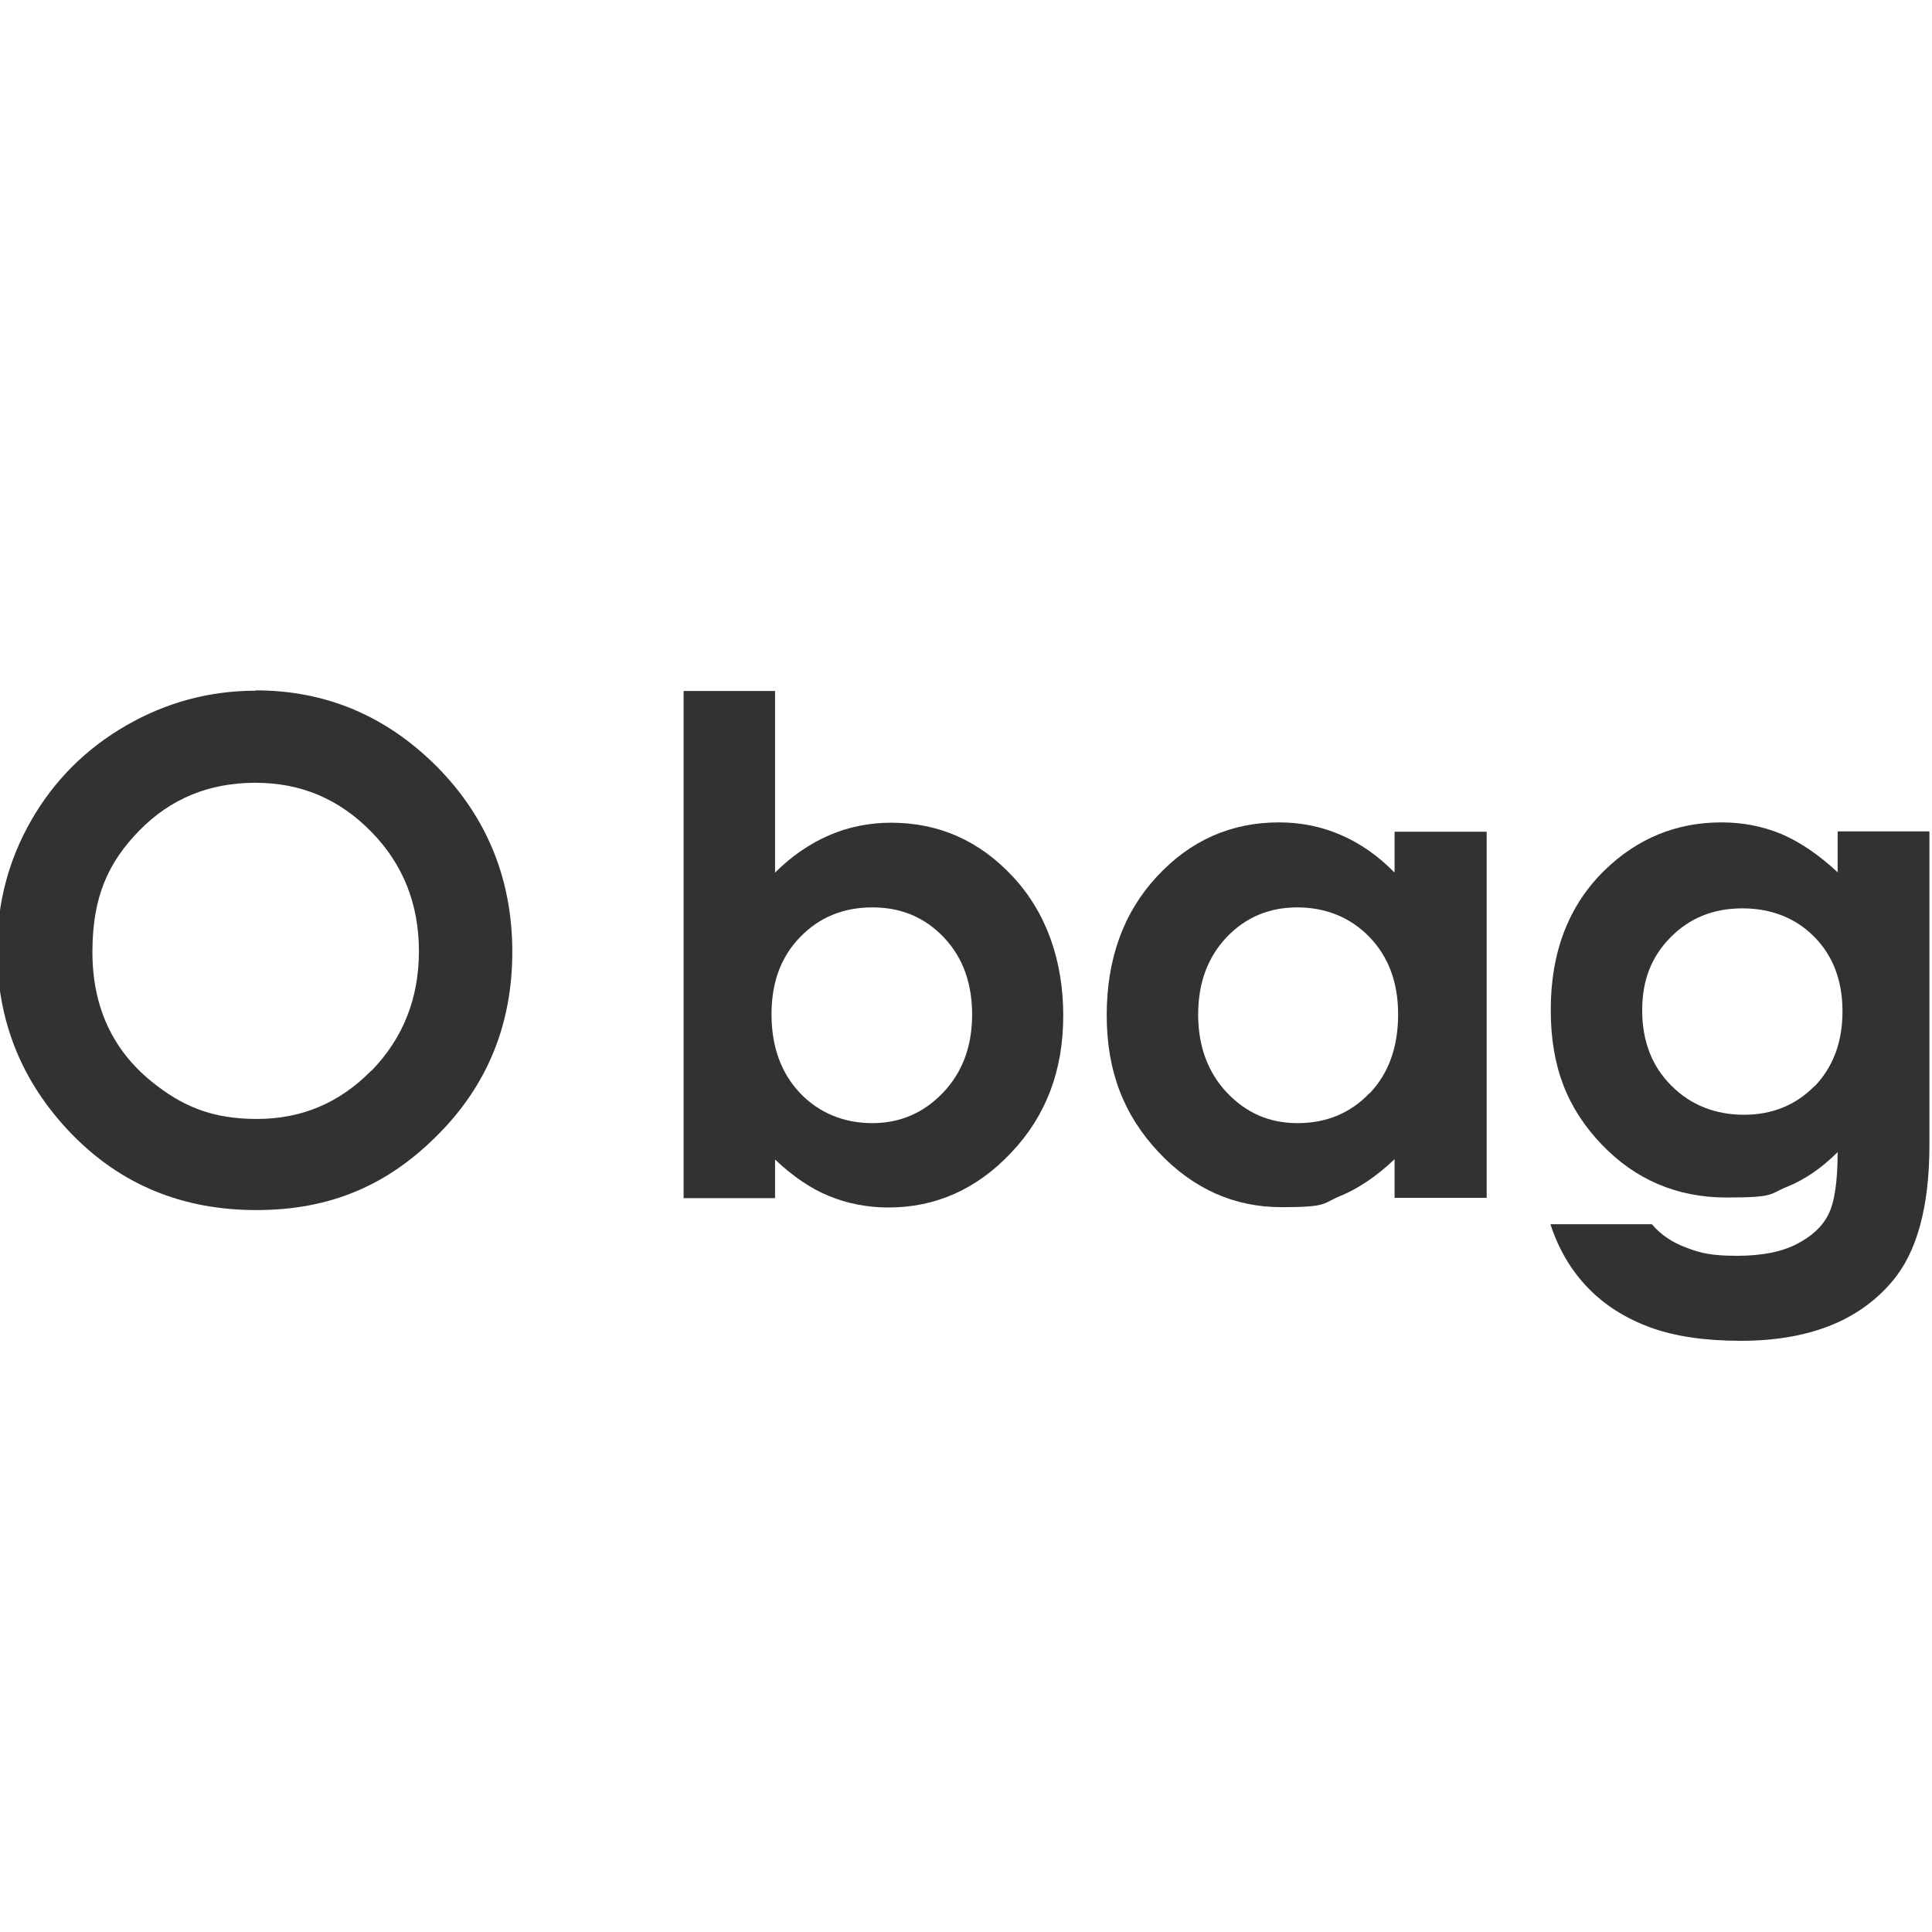 <?xml version="1.0" encoding="UTF-8"?>
<svg id="_Слой_1" data-name="Слой_1" xmlns="http://www.w3.org/2000/svg" xmlns:xlink="http://www.w3.org/1999/xlink" version="1.1" viewBox="0 0 600 600">
  <!-- Generator: Adobe Illustrator 29.1.0, SVG Export Plug-In . SVG Version: 2.1.0 Build 142)  -->
  <defs>
    <style>
      .st0 {
        fill: none;
      }

      .st1 {
        fill: #323230;
      }

      .st2 {
        fill: #35388f;
      }

      .st3 {
        display: none;
      }

      .st4 {
        clip-path: url(#clippath);
      }
    </style>
    <clipPath id="clippath">
      <rect class="st0" x=".5" y="218.1" width="600" height="168"/>
    </clipPath>
  </defs>
  <g class="st3">
    <g class="st4">
      <g>
        <path class="st2" d="M354.3,233.2h44.4c14.1,0,22.8,7.4,25.1,21.3,2.3,14.1-3.7,25.5-16.4,31.6,0,.3.1.7.2.7,16.4,4.6,23.7,17.2,26.8,32.5,4,19.6.6,38-11.9,54.2-6,7.7-14,11.5-24,11.4-13.6-.2-27.2-.1-40.8,0-2.9,0-4-.7-4-3.8,0-3.1.8-4.3,4.1-4.2,6,.1,7.7-1.8,7.7-8,0-39.1,0-78.2,0-117.3,0-2.1-.3-4.2-.8-6.3-.6-2.8-2.4-4.3-5.4-4.4-6.1-.3-6.1-.3-5-7.8h0ZM391.4,378.5c3-1.7,5.6-2.4,6.8-4.1,2.8-4.1,5.8-8.5,7.2-13.2,4.4-14.3,4.4-29,2.2-43.6-1.2-8-3-15.9-8.3-22.4-2-2.5-4.4-4.7-7.9-4.2v87.6h0ZM391.7,241.7v40.5c6.6.9,12.3-7.7,12.3-19.4s-5-20.5-12.3-21Z"/>
        <path class="st2" d="M239.1,291.2c.6,1,1.7,1.9,1.6,2.9-.1,3.7-6.9,9.4-10.5,8.7-2-.4-3.7-1.9-5.6-2.9-.2-.1-.4-.6-.6-.5-4.8.8-9.7-3.1-14.6.7-6.2,4.7-9.5,10-10.4,18.2-1.3,11.4,1.8,19.9,10.4,26.8.5.4,1,1,1.4,1.6,3,4.7,5.9,8.9,12.9,5.6,1.6-.7,5.6,1.8,7.3,3.8,3,3.7,1.4,7.4-3.3,8-5.4.7-11,1.1-16.5.7-2.5-.2-5.5-1.9-7.3-3.8-9.4-10.1-21.1-17.1-32.6-24.3-2.7-1.7-4.8-1.5-6.6,1-1.6,2.2-3.5,4.2-4.5,6.6-.6,1.5-.4,3.9.4,5.4.5.9,2.8,1,4.2,1.2,2.3.4,5.2,0,6.7,1.3,1.7,1.4,3.1,4.4,2.8,6.5-.2,1.5-3.5,3.5-5.4,3.5-5,0-10-.5-14.8-1.6-3.7-.8-5.5-4.1-6.6-7.7-1.7-5.2-3.8-10.3-5.3-15.6-.5-1.8.4-3.9.8-6.6-6.5-1.7-13.6-3.5-20.6-5.2-2.3-.6-4.8-.6-7.1-1.2-10-2.7-17.7,3.6-26,7-5.4,2.2-10.1,6-15,9.1-.8.5-1.7,1.8-1.8,2.7,0,5,9.2,11.5,14,10.2,3.1-.9,6.6-1.4,8.4,1.9,1.1,2.1,1.8,5.7.7,7.5-1,1.7-4.5,2.3-7,2.6-2.7.4-5.7.3-8.3-.4-2.9-.7-5.9-1.9-8.2-3.6-2.4-1.8-4.2-4.6-6.2-6.9-1.9-2.2-3.8-4.4-6.4-7.4.2,3.9,2.5,7.3-1.6,9.1-5.2,2.3-9.9.8-14.5-1.7-.7-.4-1-1.3-1.4-1.9-18.6,9.7-29.5,2.3-38.3-9-2.6-3.3-2.9-8.9-3.1-13.5-.2-3.8,1.6-7.8,1.6-11.7,0-11.1,7.6-17.8,14.3-24.8,1.7-1.8,4.8-2.4,7.4-3.4,1.8-.7,3.7-1.1,5.5-1.3,1.5-.2,4.1-.5,4.5.2,2,3.6,6.4,6.5,4.9,11.3-1.5,5-3.1,10.3-6.1,14.4-3.4,4.4-4.1,9.1-4.6,14.1-.3,2.5,1.2,4.1,3.6,3,4.1-2,7.9-3.7,9-9.6,1.3-6.9,5-13.4,7.6-20.1,1.1-2.9,2.3-5.7,3.2-8.6,3.6-11.5,12.7-16.6,23.1-20.3,11.1-3.9,22.6-5.8,34.2-4.4,10.1,1.2,20.2,2.9,30,5.5,10.6,2.8,20.8,3.3,31.2-.6,5.3-2,10.9-2,16.3-.5,7.6,2.2,14.8-.2,22.1-1.3,1.1-.2,1.9-2.7,3.2-4.8.7.3,2.3.6,3.7,1.3,5.5,3,11,6,16.5,9.2,1.5.9,3.1,2.1,3.8,3.6,1.5,3.2,2.5,6.6,3.7,10-1.6-1.6-3.1-3.1-4.7-4.7h.1c-.2-1-.5-2.1-.6-3.2-.6-5-5.1-7.1-9.4-4.4-.9.6-2,1-3,1.5-.2-.5-.7-1.3-.6-1.3,1-.6,2-1.1,2.9-1.5-1.5-1.5-3-3-4.5-4.5-.3.3-.6.5-.9.8.3.7.5,1.4.8,2-1.2.4-2.3.9-3.4,1.3.4.2.8.4,1.3.6-.6,2.3-1.3,4.7-2.1,7.8-2.3-4.6-4-8.1-6.3-12.6-1.1,1.8-1.6,2.8-2.3,3.6-.9,1-2,1.9-2.5,2.4-.3,2.1-.5,3.8-.7,5.5-1.8-2.2-2-5.3-3.4-5.9-1.7-.7-4.3.5-6.5.9,0,.4,0,.7,0,1.1.8.3,1.6.6,2.5,1l-.3,1.1c-2.4-.3-4.9-.6-6.5-.8-2.9,2-5.7,5.3-8.5,5.4-3.9,0-5.9,1.4-7.4,4.4h.1c-1.3.2-2.6.6-5,1.3,1.9-2.2,2.9-3.4,3.9-4.5-.2-.2-.4-.4-.5-.6-1.6.8-3.2,1.7-5.1,2.7,1.3-5.8,5.2-8.1,10.8-6.8,5.4,1.3,10.2-1.8,11.3-7.1-2.9.5-5.7,1-9.7,1.7,2.3,1.2,3.6,1.9,4.9,2.6-4.2,2.7-6.1,2.3-7.3-1.1-8.1,1.1-15.7,6.3-24.4,2.3-1.2-.5-3.7.1-4.6,1.1-2.1,2.2-3.5,5-5.2,7.5.4.3.9.7,1.3,1,.8-1.1,1.6-2.2,2.5-3.3.6-.7,1.4-1.3,2.1-1.9.4,1,1,2.1,1.1,3.2,0,.7-.7,1.5-1.2,2.1-.8,1-1.9,2.9-2.5,2.7-1.6-.3-3.8-1.2-4.4-2.5-2-3.7-3.3-7.8-4.7-11.1-2.8.4-5.4.8-7.8,1.2-2.5,8.3-9.9,2.7-14.4,5.1,2.3-2.1,4.6-4.2,6.9-6.3-.2-.3-.5-.6-.7-.9-2.3,1.6-4.7,3.3-7,4.9-.2-.2-.3-.5-.5-.7,1-1.5,2.1-2.9,3.5-4.9-2.3-.3-3.7-.5-5-.6l.7,1c-1.5,1.8-2.6,4.4-4.4,5.1-5,1.9-10.3,3-13.1,8-2.5-1.3-4.5-2.4-6.7-3.6,2.1-2.6,3.5-5.7,5.7-6.6,1.9-.8,6-2.5,7.2,2.7.6-1.2,1-2.1.8-2.7-1.4-3.7-.8-4.6,3-5,2.2-.3,4.4-1.1,6.5-1.8,0-.4,0-.9-.1-1.3-2.9-1-5.8-1.6-8.5-2.9-4.3-2-6.3-2-9.3.6,3.6.5,7.2.9,10.8,1.4,0,.5,0,1.1,0,1.6-3.3,3-7.8.9-11.7,1.9-1.1,4.4-3.5,6.4-7.2,5.2-3.5-1.2-5,.8-7.2,3.1,2.7-.2,4.9-.4,7-.6-.5-.4-1-.7-1.5-1.1-2,2.7-4.6,5.1-5.7,8.2-1.6,4.6-1.1,10.2-6.8,12.5-.2.1-.3.8-.4,1.2-.2,3.5-.9,7.1-.6,10.5.7,9.2-3,15.7-11.5,19.6-1.1.5-2.3,2.5-2.2,3.6.9,6.3,6.6,8.7,10.8,12.3.3.3,1.4-.2,2.3-.3-.4.6-.9,1-.9,1.3.7,4.6,3.5,7.9,7.5,9.5,4.3,1.7,9.2,3.1,13.3,0,1.1-.8.4-3.8.6-5.8-1.2,0-2.4-.1-3.6-.2-2.7,0-5.7.5-8.1-.4-2-.8-3.6-3.2-4.8-5.2-1.1-1.7-1.4-3.8-2-5.7-1.5.3-3,.5-4.5.8-.2-.4-.4-.7-.6-1.1,1.3-1.2,2.6-2.2,3.7-3.5.9-1,2-2.3,2-3.4.1-4.2,1.3-5.1,5-3.7,1.3.5,2.8.2,4.2.3.1-.5.2-1,.3-1.5-1.4-.8-2.8-1.6-4.2-2.4,3.3-3.4,6.4-3.6,9.7-.5,1.6-1.5,4.4-2.9,4.7-4.7.6-3.9,2.6-4.2,5.3-4.1.5.5,1,1,1.5,1.5-1.7,1.1-3.5,2.2-5.2,3.3.4.3.8.7,1.1,1.1,2.2-2.4,4.3-4.9,6.6-7.2.9-.9,2.2-1.4,3.2-2,1.5-3.9,3.1-8,5-13.2,0,3.9,0,6.7,0,9.5,0,4.7,2.4,6.5,7.1,5.4v-5.8c.5,0,.9,0,1.4,0v7.8c1.7.3,4.2.1,5.9,1.2,7.2,4.7,15.6,4.7,23.5,6.2,3.4.7,7-.3,10.8-1.6,3.7-1.3,3.6-2.8,4.3-5.3.7-2.5,1.8-4.9,2.9-8.2.9,2.6,2.2,4.5,2,6.2-.9,8.2,3.5,13.1,9.4,17.6,9.3,7.1,18.4,14.5,27.8,21.5,2.4,1.8,5.4,3.2,8.4,3.8,3.2.6,6.7.2,10.1,0,1,0,2-1.3,3.2-2.2,1.8,2.4,3.3.7,5.3-1.5-4.3-6.4-8.8-8.1-14.4-1.7-.6-.8-1.2-1.5-1.8-2.3-.7,1-1.2,1.8-1.8,2.6,1.8-7.1-7.1-7.9-7.4-13.4-2.5,0-5.4.8-4.3-3.4.2-.7-1-1.6-1.3-2.5-1.3-3.5-2.6-7-4.1-10.9h-6.1.1c-1.1-3.1.5-4.3,3.5-4.2,3.7,0,4.9-1.6,3.9-5.1-.5-1.7-.5-3.5-.9-5.3-.6-2.5-1.5-4.9-1.9-7.3-.1-.8,1-2.7,1.2-2.7,1.4.3,2.7,1.1,4.2,1.7,2.2-2,5.1-4.1,7.4-6.7,1.9-2.2,3.2-5,4.8-7.5.5,0,1,0,1.6,0-2.2,5,2.1,6,4.2,6.7,5.3,1.6,10.6,1.3,13.2-5.2,3.2,2.6,5.4.9,7.7-.8h0ZM17.7,309.6c.6,0,1.1.1,1.7.3,8.7,3.1,12.8.7,14.1-8.5.4-3.1,0-6.3,0-9.6-1.2.2-2,.6-2.5.4-3.9-1.7-7-.9-9.7,2.5-1.6,2-3.7,3.8-5.9,5.2-4.3,2.7-4.3,6.1.3,8.9.6.3,1.3.6,1.9.9h0ZM49.7,345.2c-2.1,2.4-4.2,4.9-7.1,8.3h11.8c0-3-.8-5.6.2-7,1.9-2.7,1.2-4.5-.5-7-1.6,2.1-3,4-4.5,5.8,1-2.4,1.9-4.9,2.9-7.3,1.5-3.6,4.3-6.9,3.7-11.7-3,1.1-5.6,2-8.4,3-1.5-1.7-3.4-3.9-5.3-6.1,0,3.5,1.4,6.4,1.9,9.5.5,3,1.1,6.4-2.2,8.6-1.4-1.5-2.7-3-4.4-4.8-.8,5.2-7.4,6.7-6.3,12.4,0,.3-1.1,1.1-1.8,1.4-1.6.6-3.4,1.1-5.9,1.8,1.1-1.3,1.7-1.9,2.1-2.5.5-.8,1-1.6,1.2-2.5.3-1.3-.1-3.7.5-3.9,4.7-2,1.6-5.5,1.3-8.7-2.9,3.2-5.8,6.4-8.9,9.8,1.2.6,2,1,2.8,1.4-2.5.1-5.2,2.4-8,6.7,7.3,5.2,20.3,4.2,26.8-1.8,2.3-2.2,5.3-3.7,7.9-5.5h0ZM164.4,361.7c2.2-.5,4-.9,5.6-1.3-.5-1.9-1.5-3.6-1.1-4.7,1-2.8-.3-3.4-2.4-3-2.2.3-4.3,1.2-5.8,1.7-1.6-3.1-3.1-6-4.7-9.3,2.3-3.4,5.1-7.5,7.8-11.5-.2-.2-.4-.4-.5-.6-1.3,1.1-2.6,2.1-4.4,3.6-.5-1.6-.9-3-1.1-3.7-2.6,0-5.2-.4-7.5.1-2.5.6-4.8,2-7.5,3.1,2.3,1.6,4.4,2.3,5,3.6.7,1.8.6,4.1.2,6.1-.8,4.7,1,8.8,4.1,11.7,1.9,1.8,5,4.2,8,.5.7-.9,2.4-.9,3.5-1.3.5.7.8.9.8,1.1,0,1,0,1.9,0,3.8h0ZM19,327.8c0-3.3.2-6.1-.1-8.8,0-.8-1.3-1.6-2.1-2.2-3-2.1-6-4.1-9.3-6.3-1.2,2.4-2.7,5.7-4.3,9l1.4-.3c.7,1.4,1.7,2.8,2,4.3.4,1.6,0,3.4.4,5,.4,1.7,1.2,3.3,1.8,5,1-1.3,2.1-2.6,2.5-3.2,3.1-1,5.6-1.9,7.6-2.5h0ZM64.5,279.9c-1.2,3.9-2.2,7.2-3.1,10,2.1.7,4.1,1.4,6.3,2.2-.3-2.5-1-5.8,3.9-7.5-.6,3.4-1.1,6.2-1.7,9.8,2.1-2.6,3.7-4.5,5.6-6.8-3.5-.5-2.2-2.2-1.3-4.1,1.3-3,3.2-4.7,6.5-5.3,2.2-.4,4.3-1.8,6.4-2.8-4.2-.7-7.9-.4-10.9,2.9-1.5,1.6-4.2,2.1-6.1,3.4-2.7,2-4.3,1.1-5.4-1.8ZM57.3,313.8c-2.9.8-5.7,1.5-8.8,2.3.4-2.4.7-4.1.9-5.9-.4-.2-.9-.4-1.3-.5-.9,1.7-2.7,3.7-2.4,5.1.9,3.3,2.9,6.4,4.4,9.5,5.2-7.7,5.8-8,10.4-3.3.4-2.9.7-5.3,1.1-7.7-.3,0-.6-.2-.9-.3-1,.9-2,1.8-3,2.8-.2-1.1-.4-2.1-.4-2h0ZM6.5,339c3,2,5.5,3.6,8,5.2,1.2-4.8,2.5-6,7.2-7.5,1.1-.3,1.9-1.7,2.9-2.5-.3-.6-.7-1.2-1.1-1.8-5.3,2.1-10.6,4.1-16.9,6.6h0ZM49.6,300.9c3.3,2.9,10.6,2.5,7.5,10.3,3.9-1.9,4.7-4.4,2.1-6.9-2.5-2.3-2-4.7-1.5-7.3.2-.9.2-1.9.3-3.2-3.2,2.7-5.8,4.9-8.5,7.1ZM66.4,327.3c-.4-.4-.8-.8-1.2-1.2-6.2,1-7.4,2.2-7.2,9.2,2.8-2.7,5.6-5.4,8.4-8ZM64,315.1c-.9,2.5-1.8,5-2.9,8.2,4.4-2.8,5.1-4.4,2.9-8.2Z"/>
        <path class="st2" d="M487.4,384.5h-6.8v-52.3h6.6c1.3,7.8,2,15.7,4.1,23.2,1.6,5.6,4.6,10.9,7.8,15.8,3.3,5.1,8.5,8.2,14.9,6.9,6.3-1.3,9.9-6.1,11.5-12,2.6-9.7.9-19-3.2-28.1-6.2-13.6-16.2-24.1-27.4-33.7-18.2-15.5-20.5-45.9-4.4-63.3,8.9-9.7,26.3-13.2,35.6-3.8,6.2,6.3,11.2,5.1,13.8-4.2h7.2v44.8c-1.1.1-2.2.2-3.3.4-3.9.7-5.4-.7-5.7-4.8-.6-8.8-3.1-17.1-8.9-23.8-2.5-2.9-5.7-5.6-9.1-7.4-6.8-3.7-14.7-2.8-19.5,1.6-5,4.6-6.4,11.6-3.6,19.2,3.9,10.7,11.1,19.1,19.6,26.3,10.5,8.9,20.6,18.2,27.2,30.6,7.5,14,10.8,28.6,4.6,44-7.8,19.4-31.6,27.9-50.1,17.9-.6-.3-1.3-.6-1.9-1-5.9-3.5-6.8-5.6-9,3.6h0Z"/>
        <path class="st2" d="M247.5,377.8c.6-.4.7-.5.8-.5,7.2-1,10.7-5.2,10.7-12.7,0-36.8,0-73.6,0-110.5,0-1.8-.2-3.6-.4-5.5-.5-4.6-3.1-7.1-7.7-7.6-1.1-.1-2.2-.5-3.4-.8v-6.7h48.8c1.5,6.3,1.4,6.6-4.2,7.6-3.4.7-5.7,2.5-6.3,6-.3,1.9-.6,3.9-.6,5.9,0,38.1,0,76.2,0,114.3s1.2,9.2,8.8,9.6c3.5.2,2.7,2.4,2.9,4.4.2,2.4-.5,3.6-3.2,3.6-14.3-.1-28.6-.1-42.9,0-2.9,0-3.8-1.1-3.5-3.8.1-1.1.1-2.2.2-3.3h0Z"/>
        <path class="st2" d="M302,377.4c7.2-1.3,7.6-1.8,7.6-8.9,0-26.4,0-52.7,0-79.1,0-5.2-.8-9.4-6.9-11.1-1.2-.3-1.5-4.1-2.4-6.8h33.9c.1,2.5.3,4.9.5,8.1,1.2-1.7,2-2.7,2.8-3.8,3.4-4.5,7.7-7.3,13.5-6.1,5.4,1.2,8,5.5,8.7,10.4.6,4.2.5,8.8-.4,13-1.2,6-5.7,9.2-10.7,9.1-5.1-.1-9.1-3.6-10.7-9.3-.4-1.3-.5-2.7-.8-4.1-.4,0-.8-.1-1.1-.2-.5,2.4-1.4,4.8-1.4,7.3-.1,25.1,0,50.2-.1,75.2,0,4.1,2.6,5.7,5.9,5.7,4.2,0,3.3,2.7,3.5,5.2.2,3.2-2,2.8-4,2.8h-37.8v-7.4h0Z"/>
        <path class="st2" d="M432,278.2v-6.6h33.2c0,1.5.3,3.2.3,4.8,0,30,0,60.1,0,90.2,0,6.2,3.1,9.9,9.2,11.1v6.9c-1,.1-2.1.4-3.2.4-12.1,0-24.1,0-36.2,0-2.4,0-4.2-.1-4-3.3.2-2.5-.3-4.8,3.6-4.7,4.1.2,5.8-2.5,5.8-6.3,0-28.6,0-57.3,0-85.9,0-5.3-4-6.2-8.6-6.6h0Z"/>
        <path class="st2" d="M438.9,245.4c0-7.9,6.1-13.9,14-13.9,7.7,0,14.3,6.4,14.3,13.9,0,7.3-6.9,14.3-14.1,14.3-7.8,0-14.2-6.5-14.2-14.4h0Z"/>
        <path class="st2" d="M173.1,291.8c5.2-1.4,9.1-.4,10.6,2.9.6,1.2,0,2.9,0,4.4-.4,0-.7,0-1.1,0-.3-1.3-.5-2.6-.9-4.2-1.7.8-3.1,1.4-4.4,2.2-1.2.7-2.3,1.7-4,1.7.8-.9,1.6-1.8,2.3-2.6-.9-1.7-1.7-3.1-2.6-4.6h-.1Z"/>
        <path class="st2" d="M15.7,308.7c1.4-1.7,2.9-3.3,4.9-5.6,1.4,4.5-.5,5.7-2.9,6.6-.7-.3-1.3-.6-2-.9h0Z"/>
        <path class="st2" d="M79.3,304.9c1.9-6.9,4.1-11.2,6.4-12.9,0,3.9.4,7.4-.1,10.8-.6,3.9-4,1.5-6.3,2.1h0Z"/>
        <path class="st2" d="M190.3,327.6c-.2,1.8-.5,3.6-.7,5.3-1.5-.8-2.9-1.6-4-2.2-1.3.4-2.8,1.4-3.9,1.1-1-.2-1.6-1.9-2.4-2.9.9-.3,1.8-.7,3-1.1v-2.7c.3-.1.7-.3,1-.4.8,1.3,1.5,2.6,2,3.5,1.8-.2,3.5-.3,5.1-.5,0,0-.1-.1-.1-.1h0Z"/>
        <path class="st2" d="M134.7,286.9c-2.2,3.4-.5,10-8.6,9.3.3-2.1.5-4.2,1-6.2.1-.3,1.9-.2,3.8-.4.5-.5,1.7-2,2.9-3.5.3.3.6.5.9.8h0Z"/>
        <path class="st2" d="M234.4,286.6c-.2.7-.4,1.3-.5,1.9-2-.5-4-1-6.1-1.5-.1,1-.3,2.1-.6,4.3-1.5-2.6-2.4-4.2-3.4-5.9.9-.5,1.9-1.1,2.8-1.6,2.7-1.5,5.2-2.6,6.2,1.9.1.5,1,.8,1.6,1.2h-.1c0-.1,0-.1,0-.1Z"/>
        <path class="st2" d="M164.3,299.1c-.8-.2-2.1-.5-3.3-.7-.1-.3-.3-.6-.4-.9l5.1-2.4c.7,2.4,1.8,4.9,2,7.3.2,1.9-.7,4-1.8,5.8-.5-2.8-.9-5.6-1.5-9.2Z"/>
        <path class="st2" d="M117.5,298.1c-1.4,0-2.7-.2-4.9-.3.2-2.2-.3-5.2.9-6.3,1.2-1,4.1,0,6.6,0-.9,2.1-1.7,4.1-2.6,6.5h0Z"/>
        <path class="st2" d="M207.3,289.1c.5,3.5-3.5,5.6-9,4.8,0-1.3,3-2.9,9-4.8Z"/>
        <path class="st2" d="M102.1,307.4c.9,6.7-.7,9.2-7.2,9.2,2.6-3.4,4.7-6,7.2-9.2Z"/>
        <path class="st2" d="M80.9,307.7c.6,4.3,1.5,7.7-2.8,11.2.1-2.5.2-4.1.3-5.9-.6,0-1.4-.1-3.7-.3,2.5-2,4.1-3.3,6.2-5h0Z"/>
        <path class="st2" d="M140.8,298.5c1.4,3,2.1,5.6-.9,7.5-.8.5-2.5.7-2.9.2-.6-.6-.8-2.3-.3-3,1.1-1.7,2.7-3.1,4.2-4.7h0Z"/>
        <path class="st2" d="M88.2,319.8c-.5,1.3-.8,3.7-1.6,3.8-1.8.3-5.5-.2-5.6-.6-.5-5.2,5-.5,5.8-4.3l1.3,1.1h0Z"/>
        <path class="st2" d="M194,294.4c-1.4.8-2.2,1.2-3.4,1.9-.1-1.3-.2-2.4-.3-3.5,3.8-.7,6.1.3,5.9,4.3,0,.8-.2,1.7-.3,2.5-.7-.1-1.8,0-2.1-.5-.4-.7-.2-1.7-.2-2.6s.2-1,.4-2.2h0Z"/>
        <path class="st2" d="M108.4,297.3c-1.6,4-4,5.8-8.2,4.4,2.4-1.8,4.9-3.6,7.3-5.4.3.3.5.7.8,1h0Z"/>
        <path class="st2" d="M105.9,289c-.2,1.3-.4,2.5-.7,4.4-1.4-2.3-4.1-1.1-8.2,3.6.7-4.9,3.5-7.5,8.9-8Z"/>
        <path class="st2" d="M174.7,308.6c2.1,3,6.6,4.8,4.3,10.2-1.9-3.4-3.7-6.5-5.4-9.5.4-.2.8-.5,1.1-.7h0Z"/>
        <path class="st2" d="M160.8,287.2c-1.1,2.8-7.3,1.5-4.4,7.4-.6-.2-1.3-.3-1.9-.5-.3-1.2-1.3-2.6-.9-3.4,1.4-2.8,3.4-4.8,7.2-3.5Z"/>
        <path class="st2" d="M192.8,319.2v-8c.4-.1.8-.3,1.2-.4.5,1.1,1.7,2.4,1.5,3.4-.3,1.9-1.3,3.7-1.9,5.6-.3-.2-.5-.4-.8-.6h0Z"/>
        <path class="st2" d="M152.5,304.2c-1,0-2.7-.2-4.3-.3,0-.5-.1-1-.2-1.5,1.8-1,3.5-2.1,5.2-3-.2,1.6-.4,2.8-.6,4.8h0Z"/>
        <path class="st2" d="M196.9,339.5c.2,1.5.3,2.9.5,4.7-1.4,0-2.7-.2-5-.3,1.5-2.2,2.4-3.5,3.3-4.8.4.2.8.3,1.2.5h0Z"/>
        <path class="st2" d="M9.4,323.9c1.5-1.3,2.9-2.5,4.4-3.8.7,1,1.4,2,2.2,3-1.7,1-3.4,1.9-5.1,2.9-.5-.7-1-1.4-1.4-2.1h0Z"/>
        <path class="st2" d="M585.5,218.1c8.6,0,14,5.7,14,14.6,0,8.3-5.9,14.2-14.2,14.2-8.6,0-14.7-6.1-14.6-14.8,0-8.3,6-14,14.8-13.9ZM585.4,243.8c6.5,0,11.8-5.3,11.8-11.5,0-6.1-6.1-12-12.2-11.8-6.2.2-11.3,5.6-11.2,12.1,0,6.7,4.9,11.4,11.6,11.3Z"/>
        <path class="st2" d="M584.1,232.4h-.9v3.9c0,.5-.1.9-.3,1.1-.2.2-.5.4-.9.4s-.7-.1-.9-.4c-.2-.3-.3-.6-.3-1.1v-9.4c0-.5.1-.9.4-1.2.2-.2.6-.4,1.2-.4h4c.6,0,1,0,1.4,0,.4,0,.7.1,1.1.3.4.2.7.4,1,.7.3.3.5.6.7,1,.2.4.2.8.2,1.3,0,.9-.3,1.6-.8,2.2-.5.5-1.3.9-2.3,1.2.4.2.9.6,1.3,1,.4.5.8.9,1.1,1.4.3.5.6,1,.7,1.4.2.4.3.7.3.9s0,.3-.2.5c-.1.2-.2.3-.4.4-.2,0-.4.1-.6.1s-.5,0-.7-.2c-.2-.1-.3-.3-.5-.5-.1-.2-.3-.5-.6-.9l-1-1.6c-.4-.6-.7-1.1-1-1.4-.3-.3-.6-.5-.9-.6-.3-.1-.7-.2-1.1-.2h0ZM585.5,227.3h-2.3v3.4h2.2c.6,0,1.1,0,1.5-.2.4-.1.7-.3.9-.5.2-.2.3-.6.3-1s0-.6-.3-.9c-.2-.3-.4-.5-.7-.6-.3-.1-.9-.2-1.7-.2h0Z"/>
      </g>
    </g>
  </g>
  <path class="st1" d="M79.5,214.5c-14.4,0-27.8,3.6-40.3,10.8-12.5,7.2-22.3,17-29.4,29.3-7.1,12.3-10.7,25.8-10.7,40.5,0,21.9,7.6,40.9,22.9,56.8,15.3,15.9,34.5,23.9,57.6,23.9s40.9-7.8,56.3-23.3c15.5-15.5,23.2-34.5,23.2-56.9s-7.8-41.8-23.5-57.6c-15.7-15.7-34.4-23.6-56.2-23.6ZM115.3,332.5c-9.8,10-21.6,15-35.5,15s-23.2-3.9-32.7-11.6c-12.2-9.9-18.4-23.3-18.4-40.3s4.9-27.8,14.6-37.7c9.7-9.9,21.7-14.8,36-14.8s26.1,5.1,36,15.2c9.9,10.1,14.8,22.5,14.8,37.1s-4.9,27-14.7,37.1Z"/>
  <path class="st1" d="M276.8,255.5c-6.8,0-13.3,1.3-19.3,3.9-6,2.6-11.6,6.4-16.8,11.6v-56.4h-28.4v157.5h28.4v-12c5.6,5.3,11.2,9.1,16.9,11.4,5.7,2.3,11.8,3.5,18.3,3.5,14.7,0,27.5-5.7,38.2-17.1,10.8-11.4,16.1-25.5,16.1-42.5s-5.2-31.9-15.6-43.1c-10.4-11.2-23-16.8-37.9-16.8ZM292.9,339.3c-6,6.3-13.3,9.5-22,9.5s-16.5-3.1-22.4-9.3c-5.9-6.2-8.9-14.4-8.9-24.5s3-17.9,8.9-24c5.9-6.1,13.4-9.2,22.4-9.2s16.3,3.1,22.2,9.3c5.9,6.2,8.8,14.2,8.8,24s-3,17.9-9,24.2Z"/>
  <path class="st1" d="M433,270.9c-5.1-5.2-10.6-9-16.6-11.6-6-2.6-12.4-3.9-19.2-3.9-14.9,0-27.5,5.6-37.9,16.8-10.4,11.2-15.6,25.6-15.6,43.1s5.4,31.1,16.1,42.5c10.7,11.4,23.5,17.1,38.2,17.1s12.6-1.2,18.3-3.5c5.6-2.3,11.2-6.1,16.8-11.4v12h28.6v-113.7h-28.6v12.5h0ZM425.3,339.5c-5.9,6.2-13.4,9.3-22.3,9.3s-16-3.2-22-9.5c-5.9-6.3-8.9-14.4-8.9-24.2s2.9-17.7,8.8-24c5.9-6.2,13.2-9.3,22-9.3s16.5,3.1,22.4,9.2c5.9,6.1,8.9,14.1,8.9,24,0,10.1-2.9,18.3-8.8,24.5Z"/>
  <path class="st1" d="M570.7,258.4v12.5c-5.9-5.5-11.7-9.4-17.5-11.9-5.8-2.4-12-3.6-18.6-3.6-14,0-26.1,5-36.2,14.8-11.2,10.9-16.8,25.4-16.8,43.4s5.3,30.8,15.8,41.8c10.5,11,23.5,16.5,38.8,16.5s13.2-1.1,18.7-3.3,10.8-5.8,15.8-10.8c0,9.2-1,15.7-2.9,19.4-1.9,3.8-5.2,6.8-9.9,9.2-4.7,2.4-10.8,3.6-18.5,3.6s-11.2-.8-15.6-2.5c-4.4-1.6-8-4-10.8-7.3h-31.5c2.5,7.7,6.4,14.3,11.6,19.7,5.2,5.4,11.7,9.5,19.3,12.3,7.6,2.8,17,4.2,28.2,4.2,20.9,0,36.6-6.1,47-18.4,7.7-9,11.6-23.2,11.6-42.4v-97.4h-28.4ZM563.5,337.3c-5.8,5.9-13.1,8.9-21.9,8.9s-16.6-3-22.6-9.1c-6-6-9-13.8-9-23.3s2.9-16.7,8.8-22.7c5.9-6,13.3-9,22.3-9s16.6,3,22.4,8.9c5.8,5.9,8.7,13.6,8.7,23.1s-2.9,17.3-8.7,23.3Z"/>
</svg>